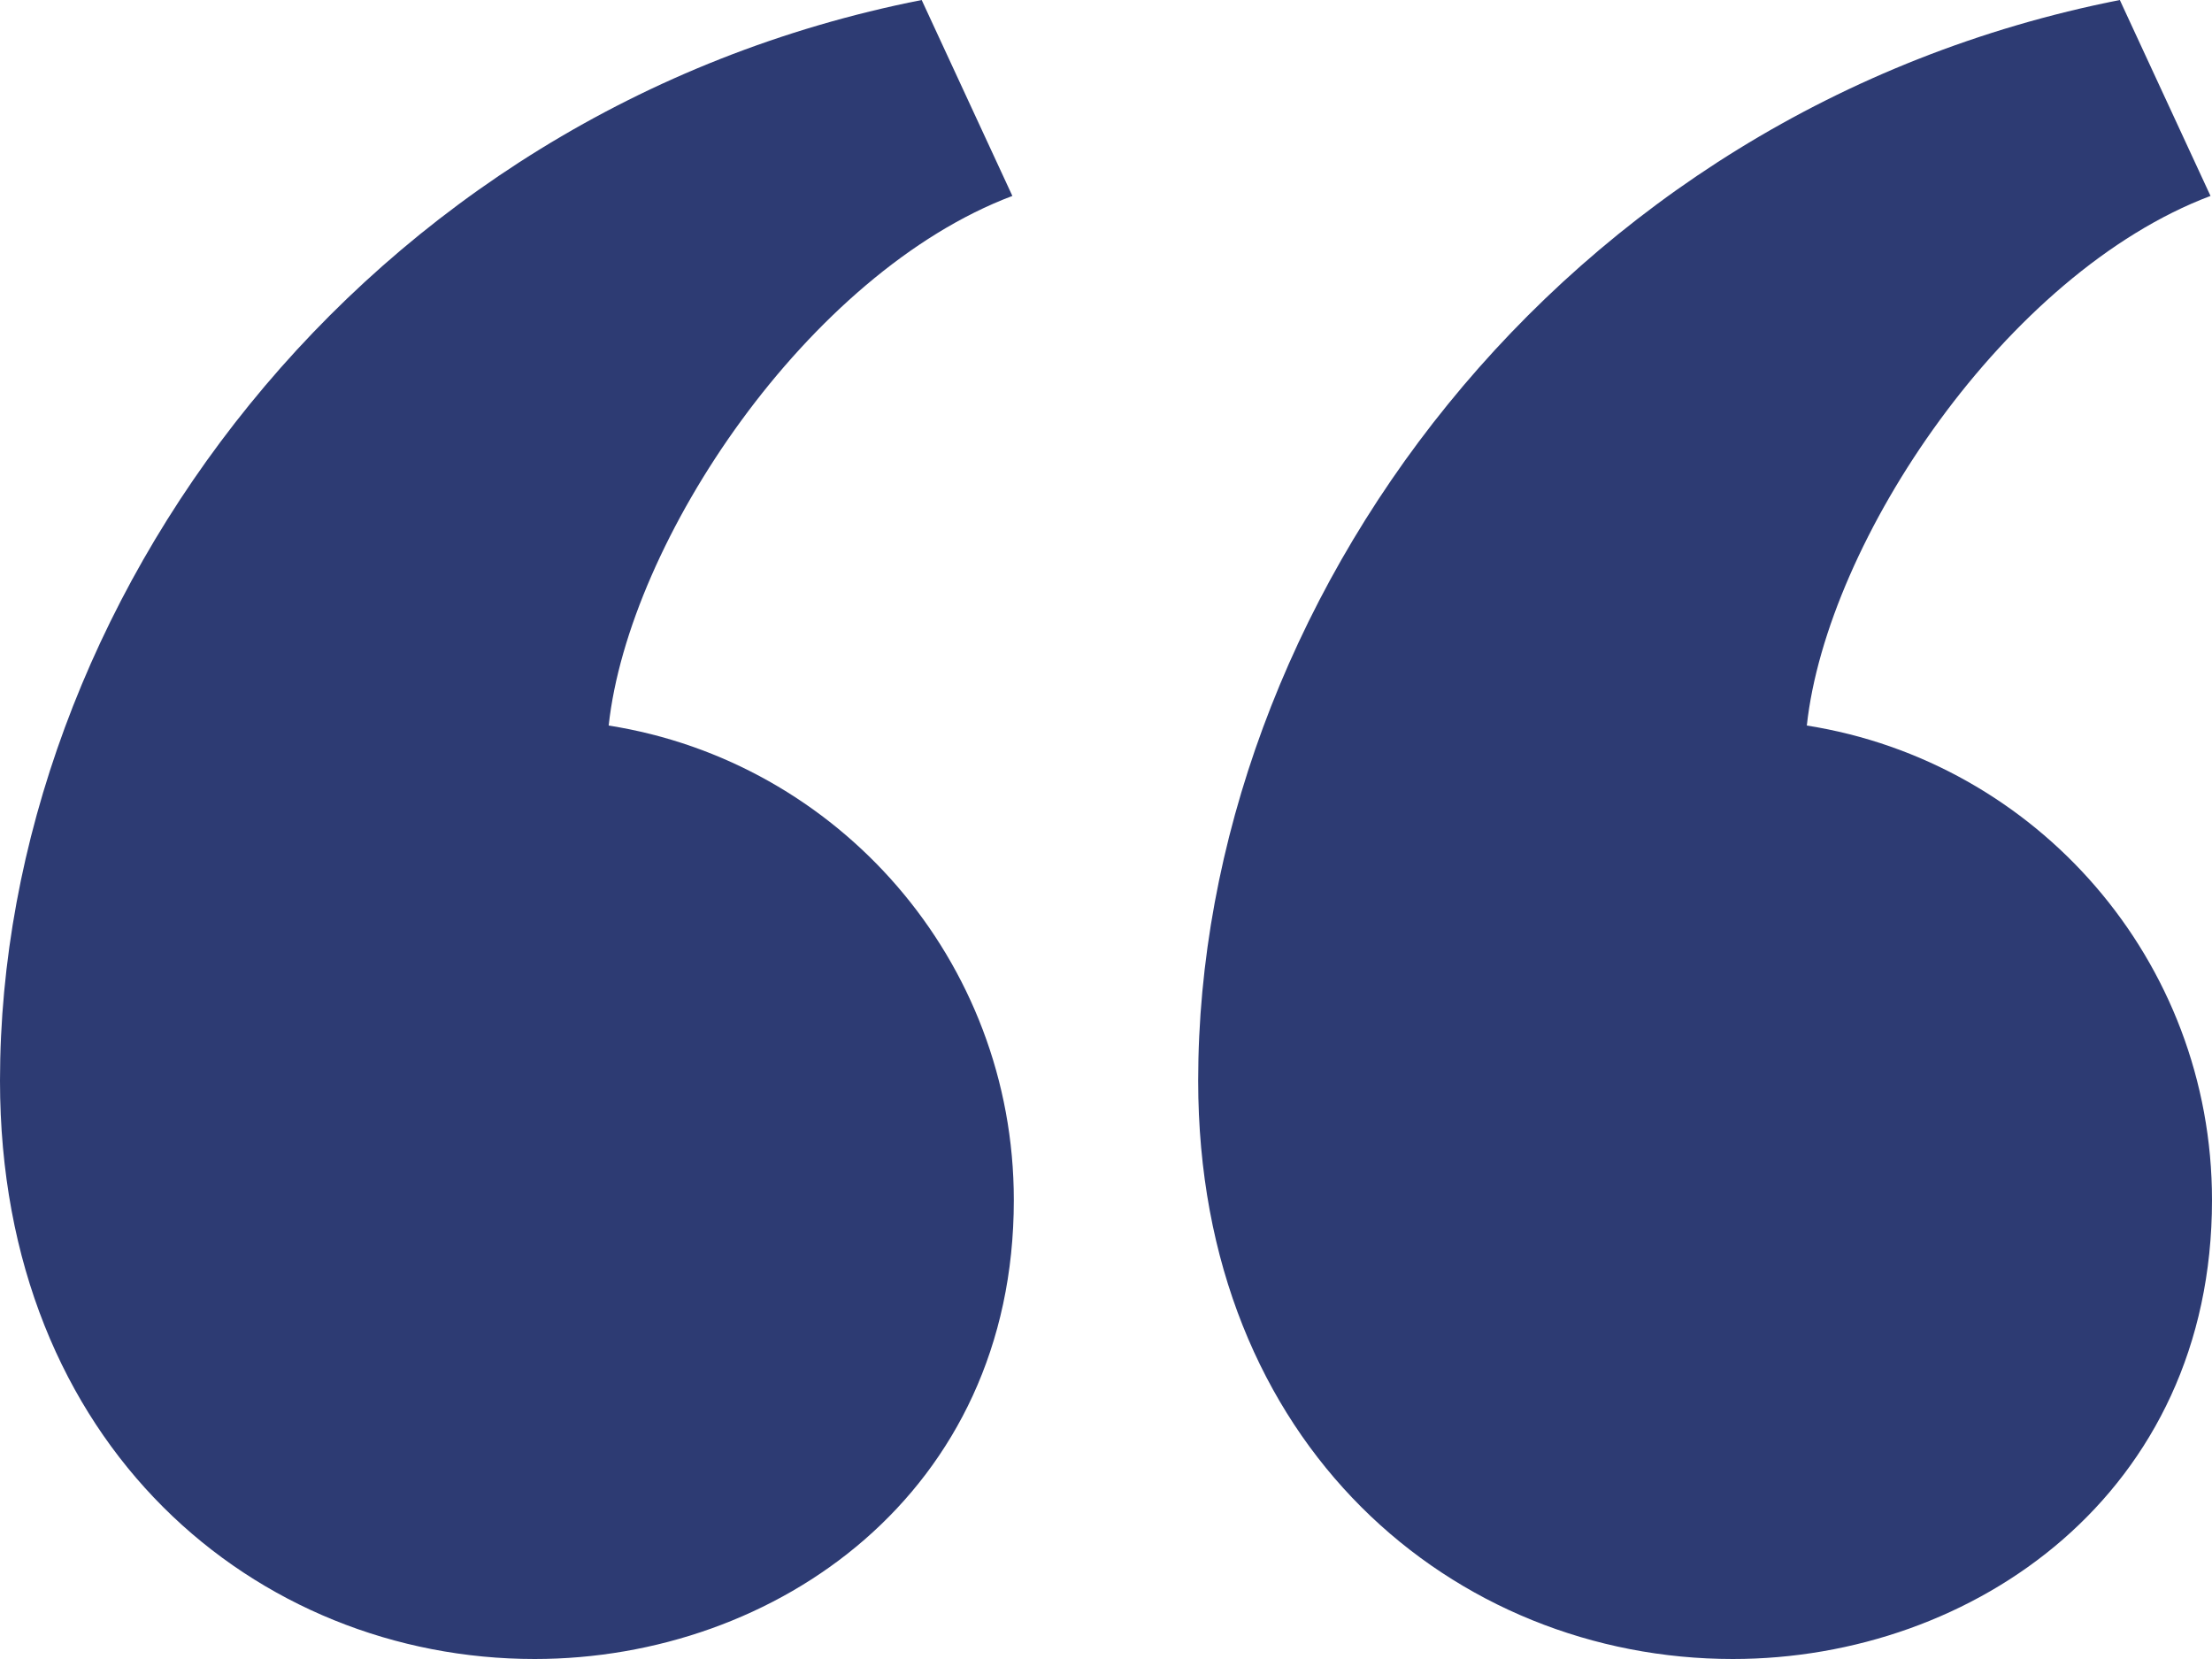 <svg xmlns="http://www.w3.org/2000/svg" width="64" height="48" viewBox="0 0 64 48" fill="none"><path d="M34.667 31.267C34.667 17.557 45.045 3.216 61.333 0L63.957 5.669C58.051 7.896 52.856 15.648 52.277 20.992C58.92 22.037 64 27.784 64 34.723C64 43.208 57.109 48 50.136 48C42.096 48 34.667 41.853 34.667 31.267ZM0 31.267C0 17.557 10.379 3.216 26.667 0L29.291 5.669C23.384 7.896 18.189 15.648 17.611 20.992C24.253 22.037 29.333 27.784 29.333 34.723C29.333 43.208 22.443 48 15.469 48C7.429 48 0 41.853 0 31.267Z" fill="#2D3B73"></path></svg>